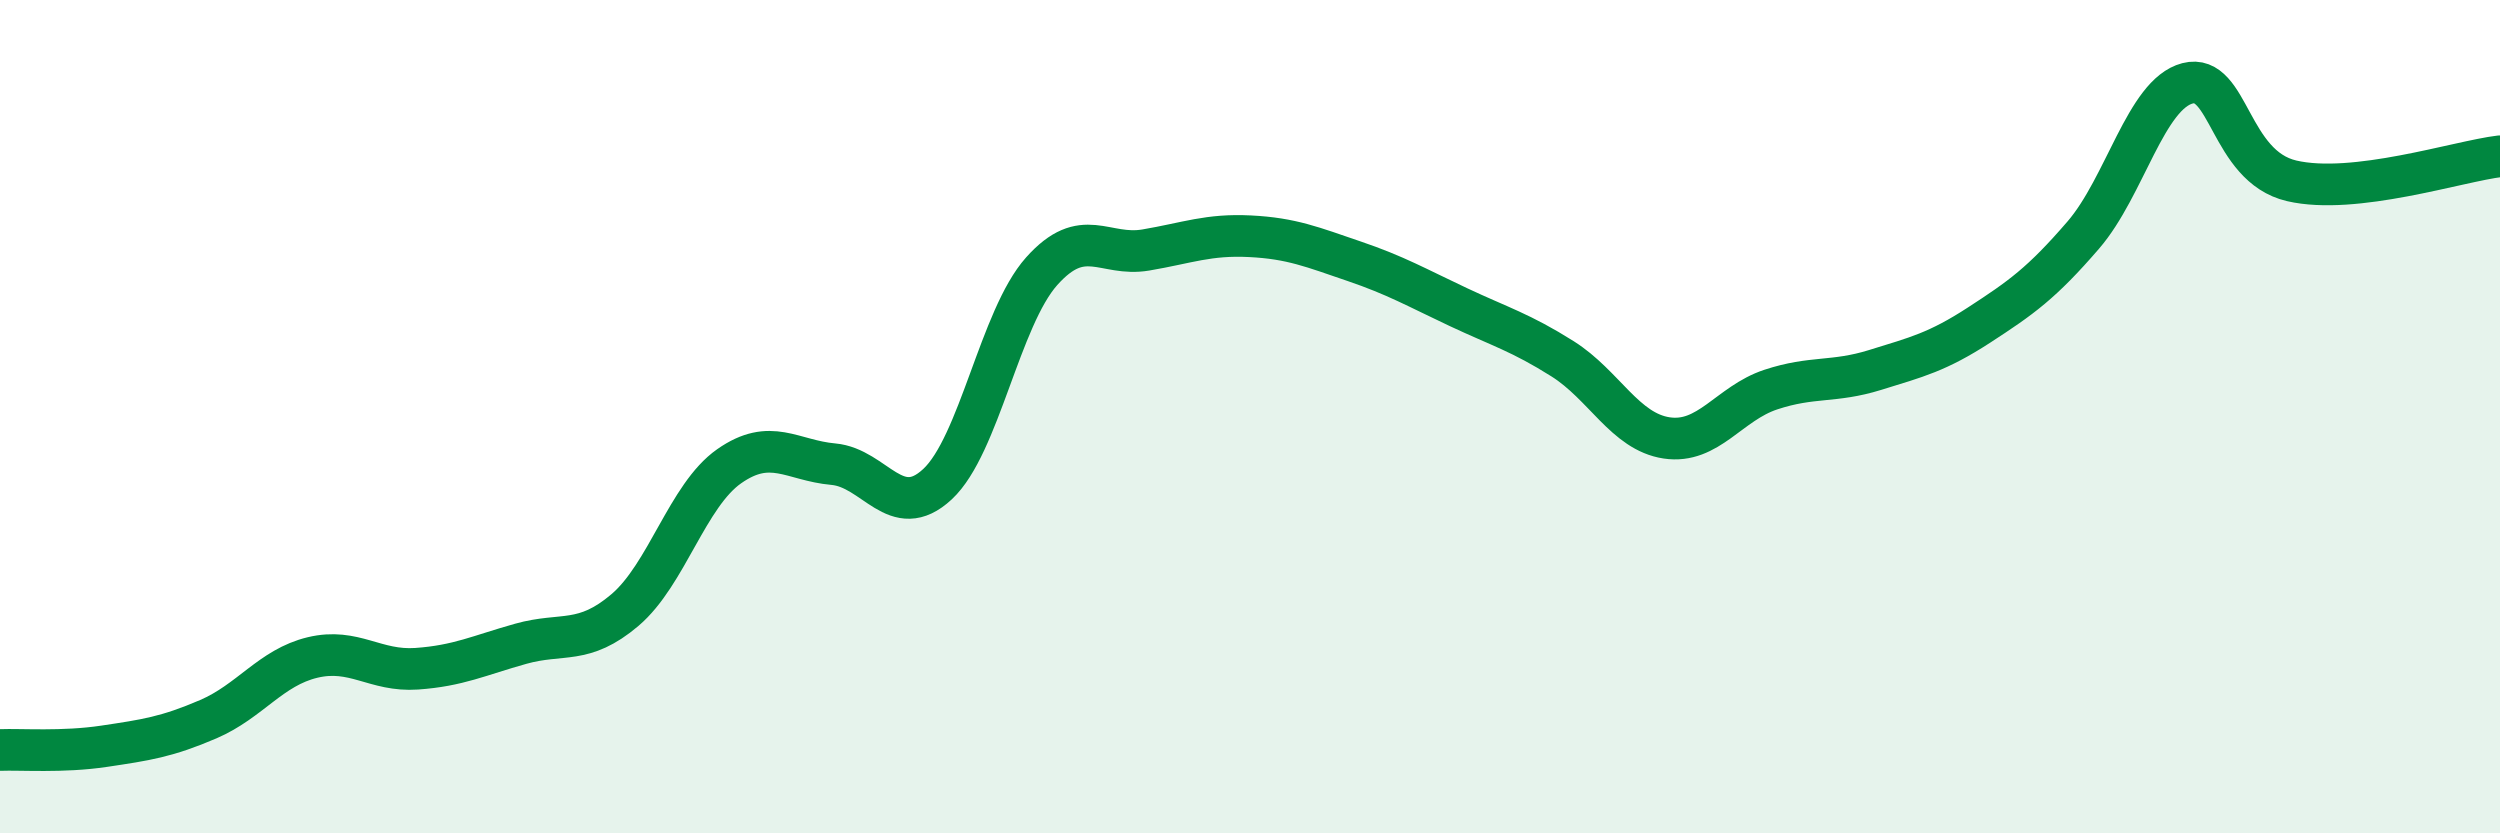 
    <svg width="60" height="20" viewBox="0 0 60 20" xmlns="http://www.w3.org/2000/svg">
      <path
        d="M 0,18 C 0.5,17.98 1.5,18.06 2.5,17.91 C 3.5,17.76 4,17.69 5,17.26 C 6,16.83 6.5,16.02 7.5,15.78 C 8.5,15.54 9,16.12 10,16.05 C 11,15.98 11.5,15.73 12.5,15.45 C 13.5,15.17 14,15.49 15,14.64 C 16,13.79 16.5,11.89 17.5,11.19 C 18.5,10.49 19,11.05 20,11.14 C 21,11.23 21.5,12.55 22.5,11.62 C 23.5,10.69 24,7.63 25,6.51 C 26,5.39 26.5,6.17 27.5,6 C 28.5,5.83 29,5.62 30,5.67 C 31,5.72 31.5,5.93 32.5,6.27 C 33.5,6.61 34,6.9 35,7.37 C 36,7.84 36.5,7.98 37.5,8.61 C 38.5,9.24 39,10.36 40,10.51 C 41,10.66 41.5,9.68 42.5,9.35 C 43.5,9.02 44,9.19 45,8.88 C 46,8.57 46.5,8.45 47.5,7.8 C 48.5,7.15 49,6.8 50,5.64 C 51,4.48 51.5,2.26 52.5,2 C 53.5,1.74 53.5,3.99 55,4.34 C 56.5,4.69 59,3.87 60,3.75L60 20L0 20Z"
        fill="#008740"
        opacity="0.1"
        stroke-linecap="round"
        stroke-linejoin="round"
      />
      <path
        d="M 0,18 C 0.5,17.98 1.5,18.06 2.5,17.91 C 3.5,17.76 4,17.69 5,17.26 C 6,16.83 6.5,16.02 7.5,15.78 C 8.5,15.54 9,16.12 10,16.05 C 11,15.98 11.5,15.73 12.5,15.45 C 13.5,15.17 14,15.49 15,14.64 C 16,13.79 16.5,11.89 17.5,11.19 C 18.5,10.49 19,11.05 20,11.14 C 21,11.23 21.5,12.55 22.5,11.62 C 23.5,10.69 24,7.63 25,6.51 C 26,5.39 26.5,6.17 27.5,6 C 28.5,5.83 29,5.62 30,5.67 C 31,5.72 31.5,5.93 32.5,6.27 C 33.5,6.61 34,6.9 35,7.37 C 36,7.84 36.5,7.98 37.5,8.61 C 38.5,9.24 39,10.36 40,10.51 C 41,10.66 41.5,9.68 42.5,9.35 C 43.5,9.02 44,9.19 45,8.88 C 46,8.57 46.5,8.45 47.5,7.8 C 48.5,7.15 49,6.8 50,5.64 C 51,4.48 51.5,2.26 52.5,2 C 53.5,1.74 53.5,3.99 55,4.34 C 56.5,4.69 59,3.87 60,3.75"
        stroke="#008740"
        stroke-width="1"
        fill="none"
        stroke-linecap="round"
        stroke-linejoin="round"
      />
    </svg>
  
